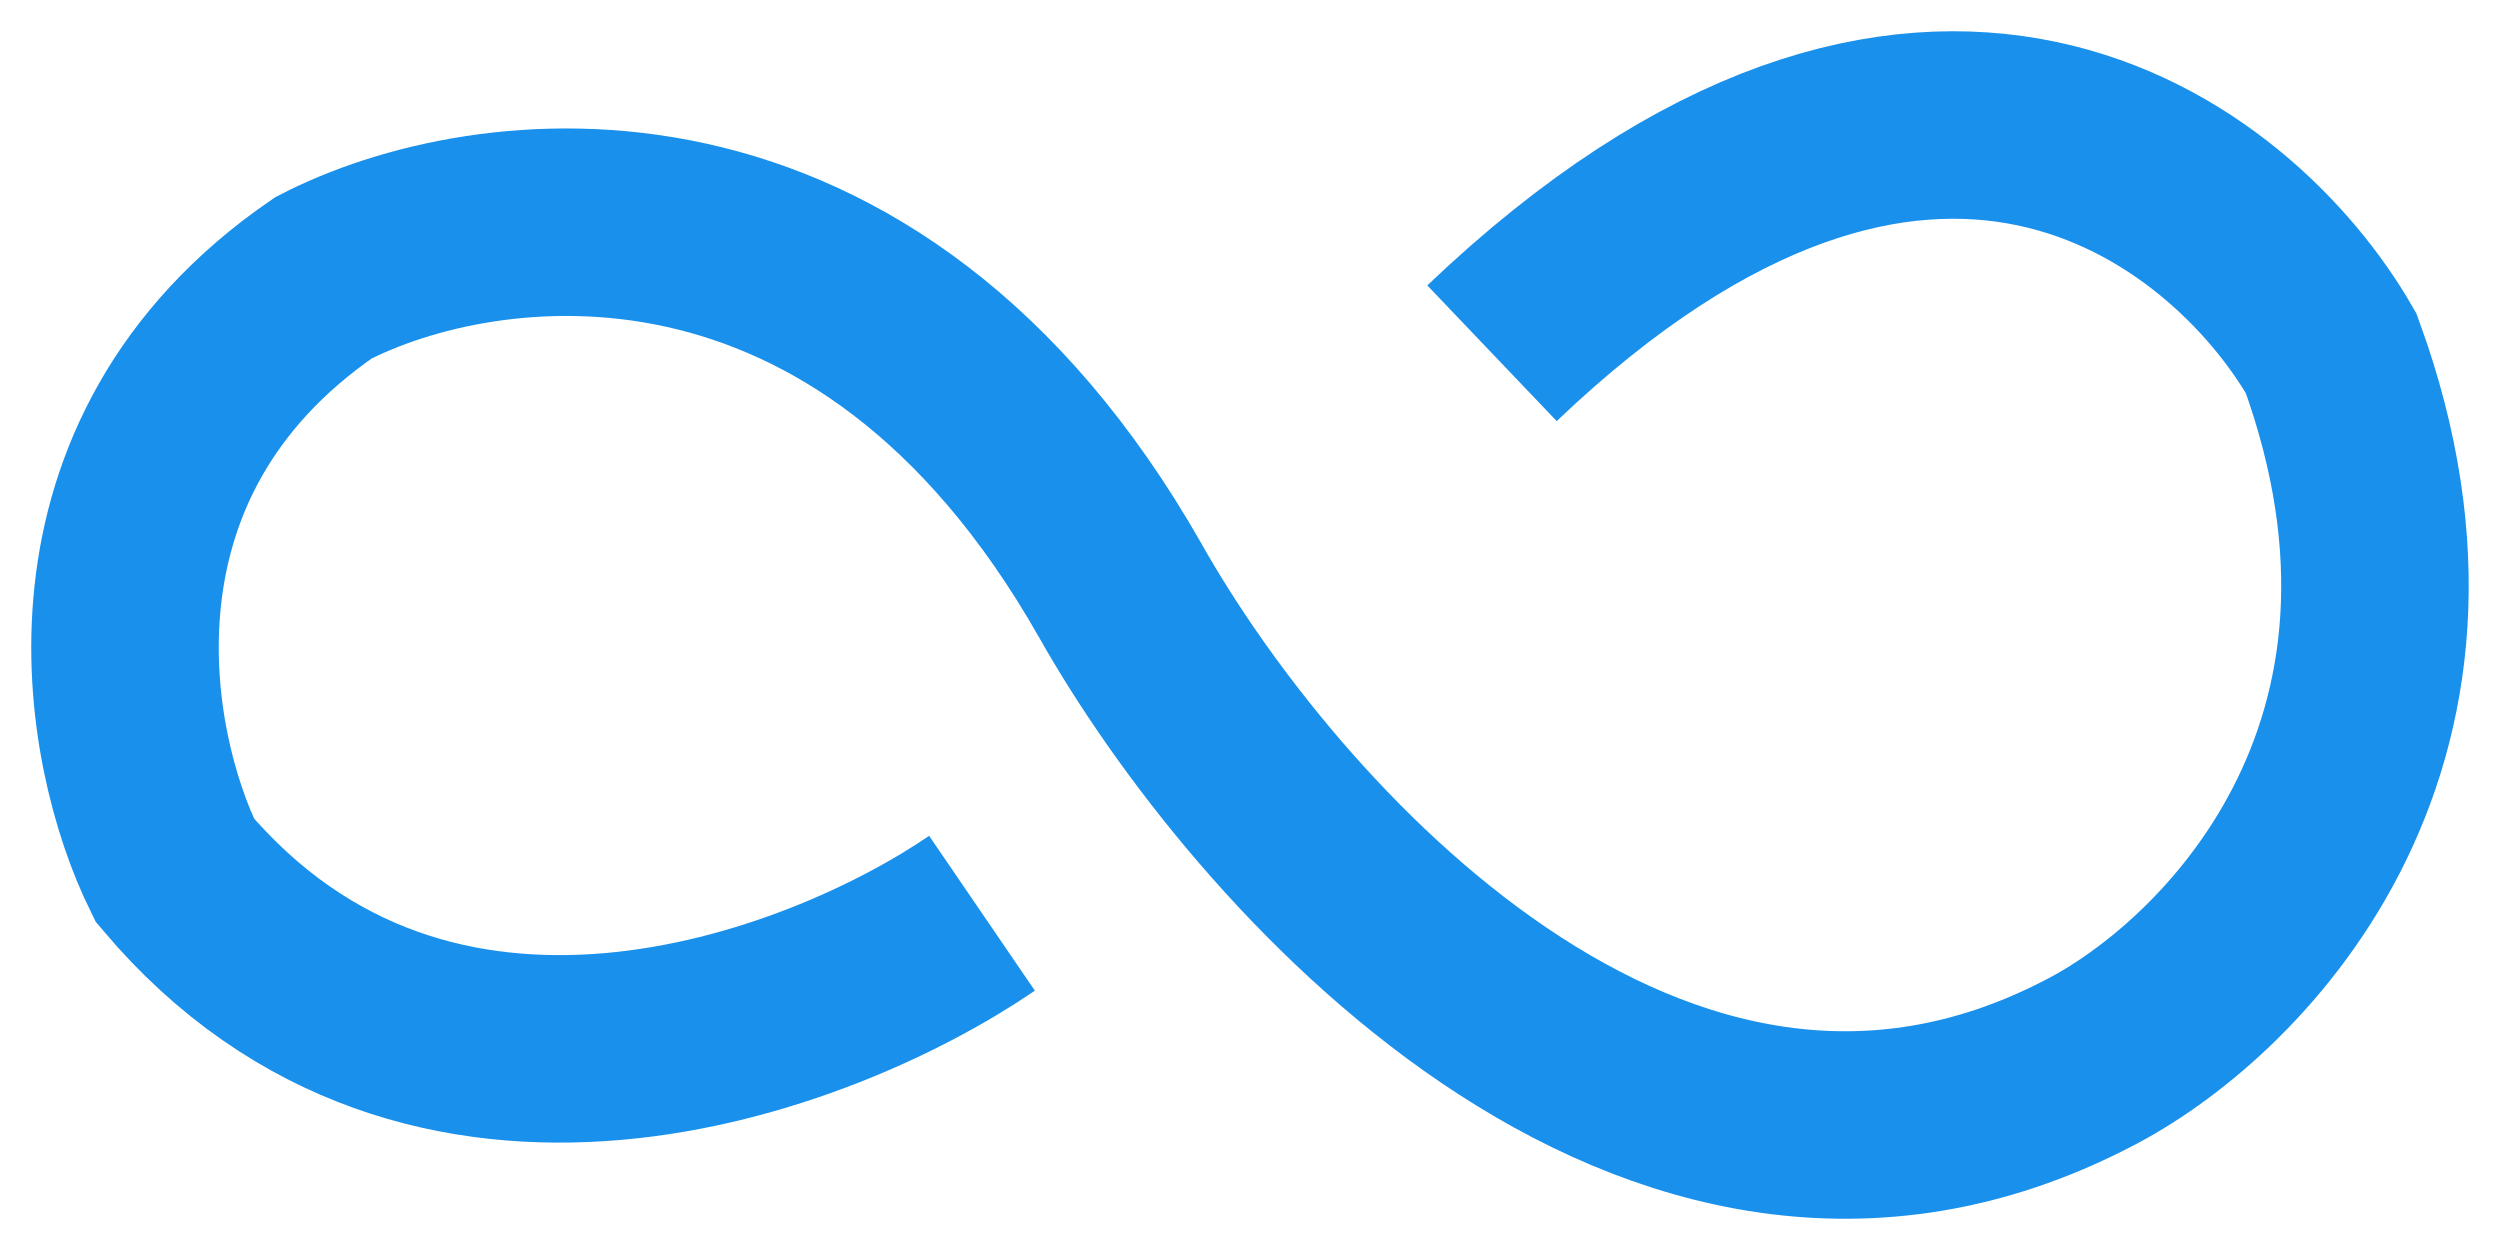 <svg xmlns="http://www.w3.org/2000/svg" width="20" height="10" viewBox="0 0 20 10" fill="none"><path d="M7.856 7.306C6.553 8.196 3.437 9.374 1.398 6.961C0.916 5.985 0.48 3.671 2.587 2.223C3.862 1.563 6.922 1.138 8.961 4.722C10.094 6.732 13.227 10.304 16.695 8.512C17.828 7.938 19.805 5.997 18.649 2.826C17.856 1.448 15.403 -0.481 11.936 2.826" stroke="#1990EB" stroke-width="1.5"></path></svg>